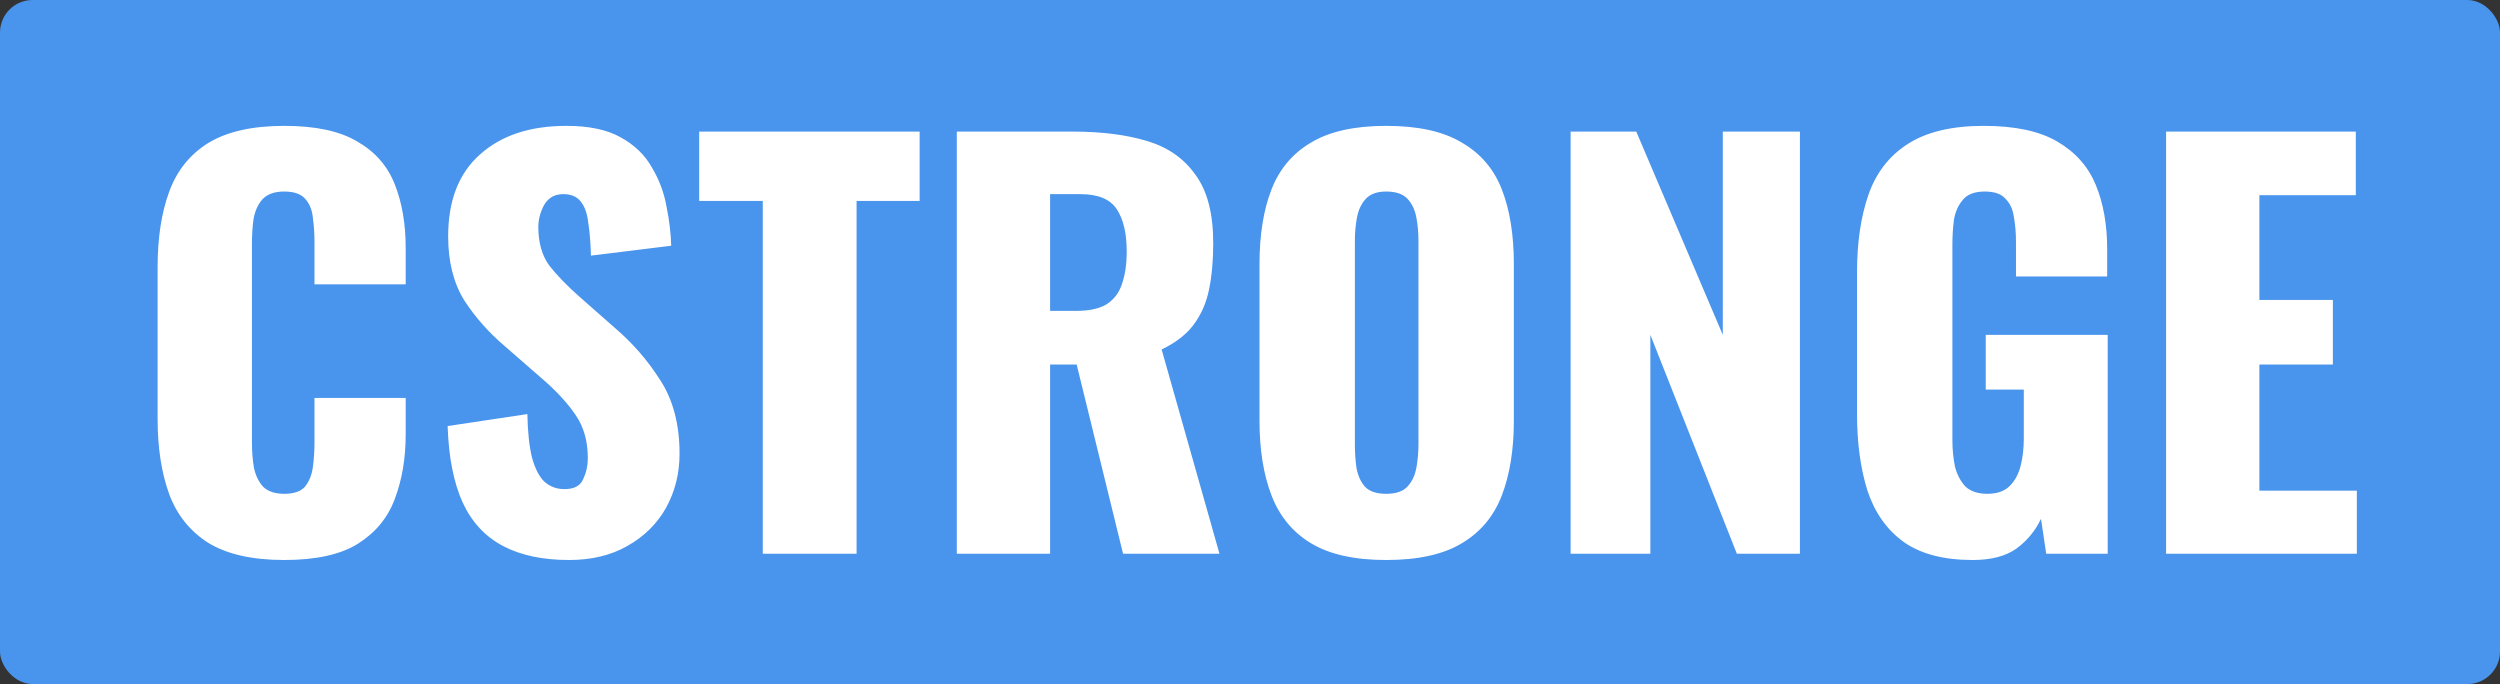 <?xml version="1.0" encoding="UTF-8"?> <svg xmlns="http://www.w3.org/2000/svg" width="307" height="84" viewBox="0 0 307 84" fill="none"><rect x="0" y="0" width="307" height="84" fill="#333333" stroke="none"/><rect width="307" height="84" rx="4" fill="#4994EC"></rect><path d="M34.907 68.768C30.981 68.768 27.867 68.064 25.563 66.656C23.301 65.205 21.701 63.2 20.763 60.64C19.824 58.037 19.355 54.987 19.355 51.488V32.8C19.355 29.216 19.824 26.144 20.763 23.584C21.701 20.981 23.301 18.976 25.563 17.568C27.867 16.16 30.981 15.456 34.907 15.456C38.747 15.456 41.733 16.096 43.867 17.376C46.043 18.613 47.579 20.363 48.475 22.624C49.371 24.885 49.819 27.488 49.819 30.432V34.912H38.619V29.728C38.619 28.704 38.555 27.723 38.427 26.784C38.341 25.845 38.043 25.077 37.531 24.48C37.019 23.84 36.144 23.52 34.907 23.52C33.712 23.52 32.816 23.84 32.219 24.48C31.664 25.12 31.301 25.931 31.131 26.912C31.003 27.851 30.939 28.853 30.939 29.92V54.304C30.939 55.456 31.024 56.523 31.195 57.504C31.408 58.443 31.792 59.211 32.347 59.808C32.944 60.363 33.797 60.64 34.907 60.64C36.101 60.64 36.955 60.341 37.467 59.744C37.979 59.104 38.299 58.293 38.427 57.312C38.555 56.331 38.619 55.328 38.619 54.304V48.864H49.819V53.344C49.819 56.288 49.371 58.933 48.475 61.28C47.621 63.584 46.107 65.419 43.931 66.784C41.797 68.107 38.789 68.768 34.907 68.768ZM69.881 68.768C66.639 68.768 63.929 68.192 61.753 67.04C59.577 65.888 57.935 64.117 56.825 61.728C55.716 59.296 55.097 56.16 54.969 52.32L64.761 50.848C64.804 53.067 64.996 54.859 65.337 56.224C65.721 57.589 66.233 58.571 66.873 59.168C67.556 59.765 68.367 60.064 69.305 60.064C70.5 60.064 71.268 59.659 71.609 58.848C71.993 58.037 72.185 57.184 72.185 56.288C72.185 54.155 71.673 52.363 70.649 50.912C69.625 49.419 68.239 47.925 66.489 46.432L62.009 42.528C60.047 40.864 58.383 38.987 57.017 36.896C55.695 34.763 55.033 32.139 55.033 29.024C55.033 24.629 56.335 21.28 58.937 18.976C61.54 16.629 65.081 15.456 69.561 15.456C72.335 15.456 74.553 15.925 76.217 16.864C77.924 17.803 79.204 19.04 80.057 20.576C80.953 22.069 81.551 23.669 81.849 25.376C82.191 27.04 82.383 28.64 82.425 30.176L72.569 31.392C72.527 29.856 72.42 28.533 72.249 27.424C72.121 26.272 71.823 25.397 71.353 24.8C70.884 24.16 70.159 23.84 69.177 23.84C68.111 23.84 67.321 24.288 66.809 25.184C66.34 26.08 66.105 26.976 66.105 27.872C66.105 29.792 66.553 31.371 67.449 32.608C68.388 33.803 69.604 35.061 71.097 36.384L75.385 40.16C77.647 42.08 79.545 44.256 81.081 46.688C82.66 49.12 83.449 52.128 83.449 55.712C83.449 58.144 82.895 60.363 81.785 62.368C80.676 64.331 79.097 65.888 77.049 67.04C75.044 68.192 72.655 68.768 69.881 68.768ZM93.668 68V24.672H85.86V16.16H112.932V24.672H105.188V68H93.668ZM117.496 68V16.16H131.768C135.267 16.16 138.296 16.544 140.856 17.312C143.416 18.08 145.4 19.467 146.808 21.472C148.259 23.435 148.984 26.229 148.984 29.856C148.984 31.989 148.814 33.888 148.472 35.552C148.131 37.216 147.491 38.667 146.552 39.904C145.656 41.099 144.355 42.101 142.648 42.912L149.752 68H137.912L132.216 44.768H128.952V68H117.496ZM128.952 38.176H132.152C133.774 38.176 135.032 37.899 135.928 37.344C136.824 36.747 137.443 35.915 137.784 34.848C138.168 33.739 138.36 32.416 138.36 30.88C138.36 28.661 137.955 26.933 137.144 25.696C136.334 24.459 134.84 23.84 132.664 23.84H128.952V38.176ZM170.219 68.768C166.337 68.768 163.265 68.085 161.003 66.72C158.742 65.355 157.121 63.392 156.139 60.832C155.158 58.272 154.667 55.221 154.667 51.68V32.416C154.667 28.832 155.158 25.781 156.139 23.264C157.121 20.747 158.742 18.827 161.003 17.504C163.265 16.139 166.337 15.456 170.219 15.456C174.145 15.456 177.238 16.139 179.499 17.504C181.803 18.827 183.446 20.747 184.427 23.264C185.409 25.781 185.899 28.832 185.899 32.416V51.68C185.899 55.221 185.409 58.272 184.427 60.832C183.446 63.392 181.803 65.355 179.499 66.72C177.238 68.085 174.145 68.768 170.219 68.768ZM170.219 60.64C171.414 60.64 172.289 60.341 172.843 59.744C173.398 59.147 173.761 58.379 173.931 57.44C174.102 56.501 174.187 55.541 174.187 54.56V29.6C174.187 28.576 174.102 27.616 173.931 26.72C173.761 25.781 173.398 25.013 172.843 24.416C172.289 23.819 171.414 23.52 170.219 23.52C169.11 23.52 168.278 23.819 167.723 24.416C167.169 25.013 166.806 25.781 166.635 26.72C166.465 27.616 166.379 28.576 166.379 29.6V54.56C166.379 55.541 166.443 56.501 166.571 57.44C166.742 58.379 167.083 59.147 167.595 59.744C168.15 60.341 169.025 60.64 170.219 60.64ZM192.871 68V16.16H200.935L211.559 41.12V16.16H221.031V68H213.287L202.663 41.12V68H192.871ZM242.25 68.768C238.666 68.768 235.829 68.021 233.738 66.528C231.69 65.035 230.218 62.944 229.322 60.256C228.469 57.525 228.042 54.389 228.042 50.848V33.44C228.042 29.771 228.512 26.592 229.45 23.904C230.389 21.216 231.989 19.147 234.25 17.696C236.554 16.203 239.669 15.456 243.594 15.456C247.434 15.456 250.442 16.096 252.618 17.376C254.837 18.656 256.416 20.427 257.354 22.688C258.293 24.949 258.762 27.595 258.762 30.624V33.952H247.562V29.728C247.562 28.619 247.477 27.595 247.306 26.656C247.178 25.717 246.837 24.971 246.282 24.416C245.77 23.819 244.917 23.52 243.722 23.52C242.485 23.52 241.589 23.861 241.034 24.544C240.48 25.184 240.117 25.995 239.946 26.976C239.818 27.957 239.754 28.981 239.754 30.048V54.048C239.754 55.2 239.861 56.288 240.074 57.312C240.33 58.293 240.757 59.104 241.354 59.744C241.994 60.341 242.89 60.64 244.042 60.64C245.237 60.64 246.154 60.32 246.794 59.68C247.434 59.04 247.882 58.208 248.138 57.184C248.394 56.16 248.522 55.072 248.522 53.92V47.84H243.85V41.12H258.826V68H251.274L250.634 63.712C249.952 65.163 248.949 66.379 247.626 67.36C246.304 68.299 244.512 68.768 242.25 68.768ZM265.996 68V16.16H289.292V23.968H277.452V36.832H286.476V44.768H277.452V60.256H289.42V68H265.996Z" fill="white"></path></svg> 